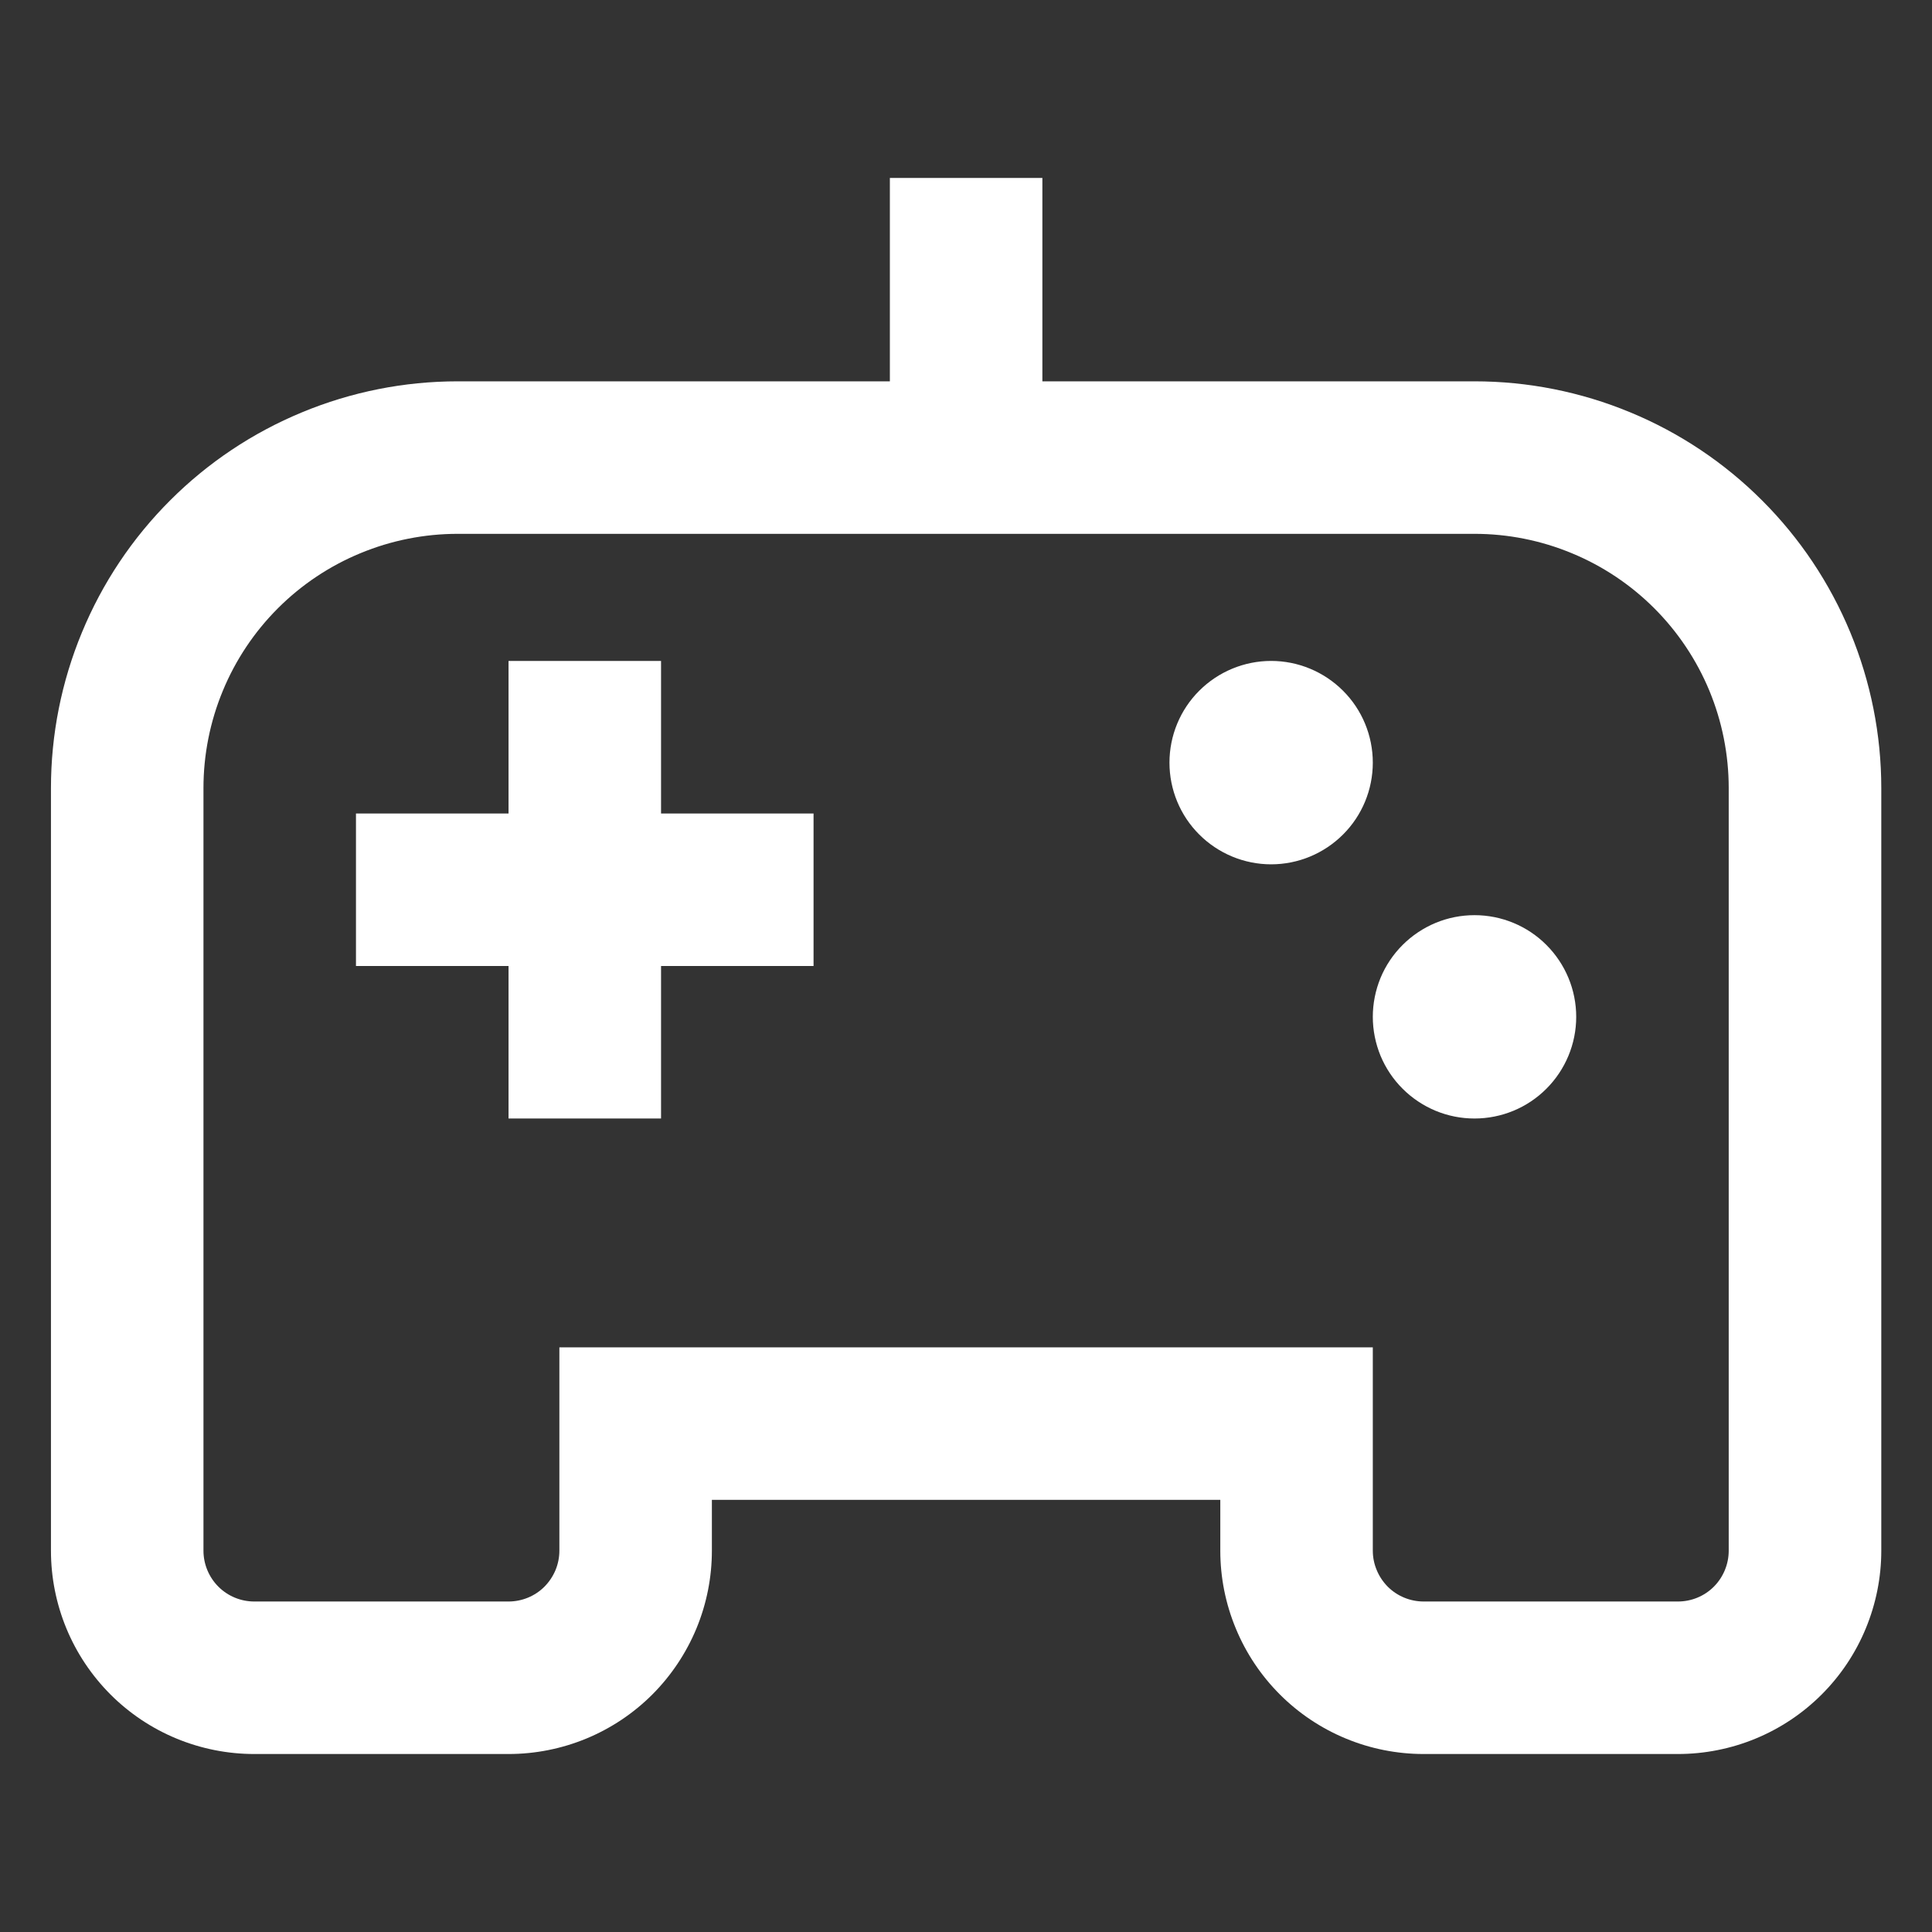 <svg width="32" height="32" viewBox="0 0 32 32" fill="none" xmlns="http://www.w3.org/2000/svg">
<rect x="0" y="0" width="32" height="32" fill="#333333" stroke="none"/>
<g id="ic-suitable-game">
<path id="Vector" d="M14.739 6.316V2.947H17.265V6.316H24.423C25.307 6.316 26.183 6.49 27.001 6.829C27.818 7.167 28.561 7.663 29.186 8.289C29.812 8.914 30.308 9.657 30.647 10.475C30.985 11.292 31.16 12.168 31.16 13.053V25.684C31.16 26.127 31.072 26.564 30.903 26.973C30.734 27.382 30.486 27.753 30.173 28.066C29.86 28.379 29.489 28.627 29.08 28.796C28.672 28.965 28.233 29.052 27.791 29.052H23.581C23.138 29.052 22.7 28.965 22.292 28.796C21.883 28.627 21.512 28.379 21.199 28.066C20.886 27.753 20.638 27.382 20.469 26.973C20.299 26.564 20.212 26.127 20.212 25.684V24.842H11.791V25.684C11.791 26.127 11.704 26.564 11.535 26.973C11.365 27.382 11.117 27.753 10.805 28.066C10.492 28.379 10.12 28.627 9.712 28.796C9.303 28.965 8.865 29.052 8.423 29.052H4.212C3.77 29.052 3.332 28.965 2.923 28.796C2.514 28.627 2.143 28.379 1.83 28.066C1.518 27.753 1.269 27.382 1.1 26.973C0.931 26.564 0.844 26.127 0.844 25.684V13.053C0.844 12.168 1.018 11.292 1.357 10.475C1.695 9.657 2.191 8.914 2.817 8.289C3.442 7.663 4.185 7.167 5.003 6.829C5.82 6.49 6.696 6.316 7.581 6.316H14.739ZM28.633 13.053C28.633 12.5 28.524 11.952 28.313 11.441C28.101 10.93 27.791 10.466 27.4 10.075C27.009 9.684 26.545 9.374 26.034 9.163C25.523 8.951 24.976 8.842 24.423 8.842H7.581C7.028 8.842 6.48 8.951 5.969 9.163C5.458 9.374 4.994 9.684 4.603 10.075C4.212 10.466 3.902 10.93 3.691 11.441C3.479 11.952 3.37 12.5 3.37 13.053V22.316H28.633V13.053ZM22.738 22.316V25.684C22.738 25.795 22.76 25.904 22.803 26.006C22.845 26.108 22.907 26.201 22.985 26.28C23.063 26.358 23.156 26.42 23.258 26.462C23.36 26.504 23.47 26.526 23.581 26.526H27.791C28.015 26.526 28.229 26.438 28.387 26.28C28.544 26.122 28.633 25.907 28.633 25.684V22.316H22.738ZM9.265 22.316H3.37V25.684C3.37 25.907 3.459 26.122 3.617 26.28C3.775 26.438 3.989 26.526 4.212 26.526H8.423C8.533 26.526 8.643 26.504 8.745 26.462C8.847 26.42 8.94 26.358 9.018 26.28C9.096 26.201 9.158 26.108 9.201 26.006C9.243 25.904 9.265 25.795 9.265 25.684V22.316ZM8.423 13.474V10.947H10.949V13.474H13.475V16H10.949V18.526H8.423V16H5.896V13.474H8.423ZM21.054 14.316C20.608 14.316 20.179 14.138 19.863 13.822C19.547 13.507 19.37 13.078 19.37 12.632C19.37 12.185 19.547 11.756 19.863 11.441C20.179 11.125 20.608 10.947 21.054 10.947C21.501 10.947 21.929 11.125 22.245 11.441C22.561 11.756 22.738 12.185 22.738 12.632C22.738 13.078 22.561 13.507 22.245 13.822C21.929 14.138 21.501 14.316 21.054 14.316ZM24.423 18.526C24.201 18.526 23.983 18.483 23.778 18.398C23.574 18.313 23.388 18.189 23.232 18.033C23.075 17.877 22.951 17.691 22.866 17.487C22.782 17.282 22.738 17.063 22.738 16.842C22.738 16.621 22.782 16.402 22.866 16.197C22.951 15.993 23.075 15.807 23.232 15.651C23.388 15.495 23.574 15.371 23.778 15.286C23.983 15.201 24.201 15.158 24.423 15.158C24.869 15.158 25.298 15.335 25.613 15.651C25.929 15.967 26.107 16.395 26.107 16.842C26.107 17.289 25.929 17.717 25.613 18.033C25.298 18.349 24.869 18.526 24.423 18.526Z" fill="white"/>
</g>
</svg>
